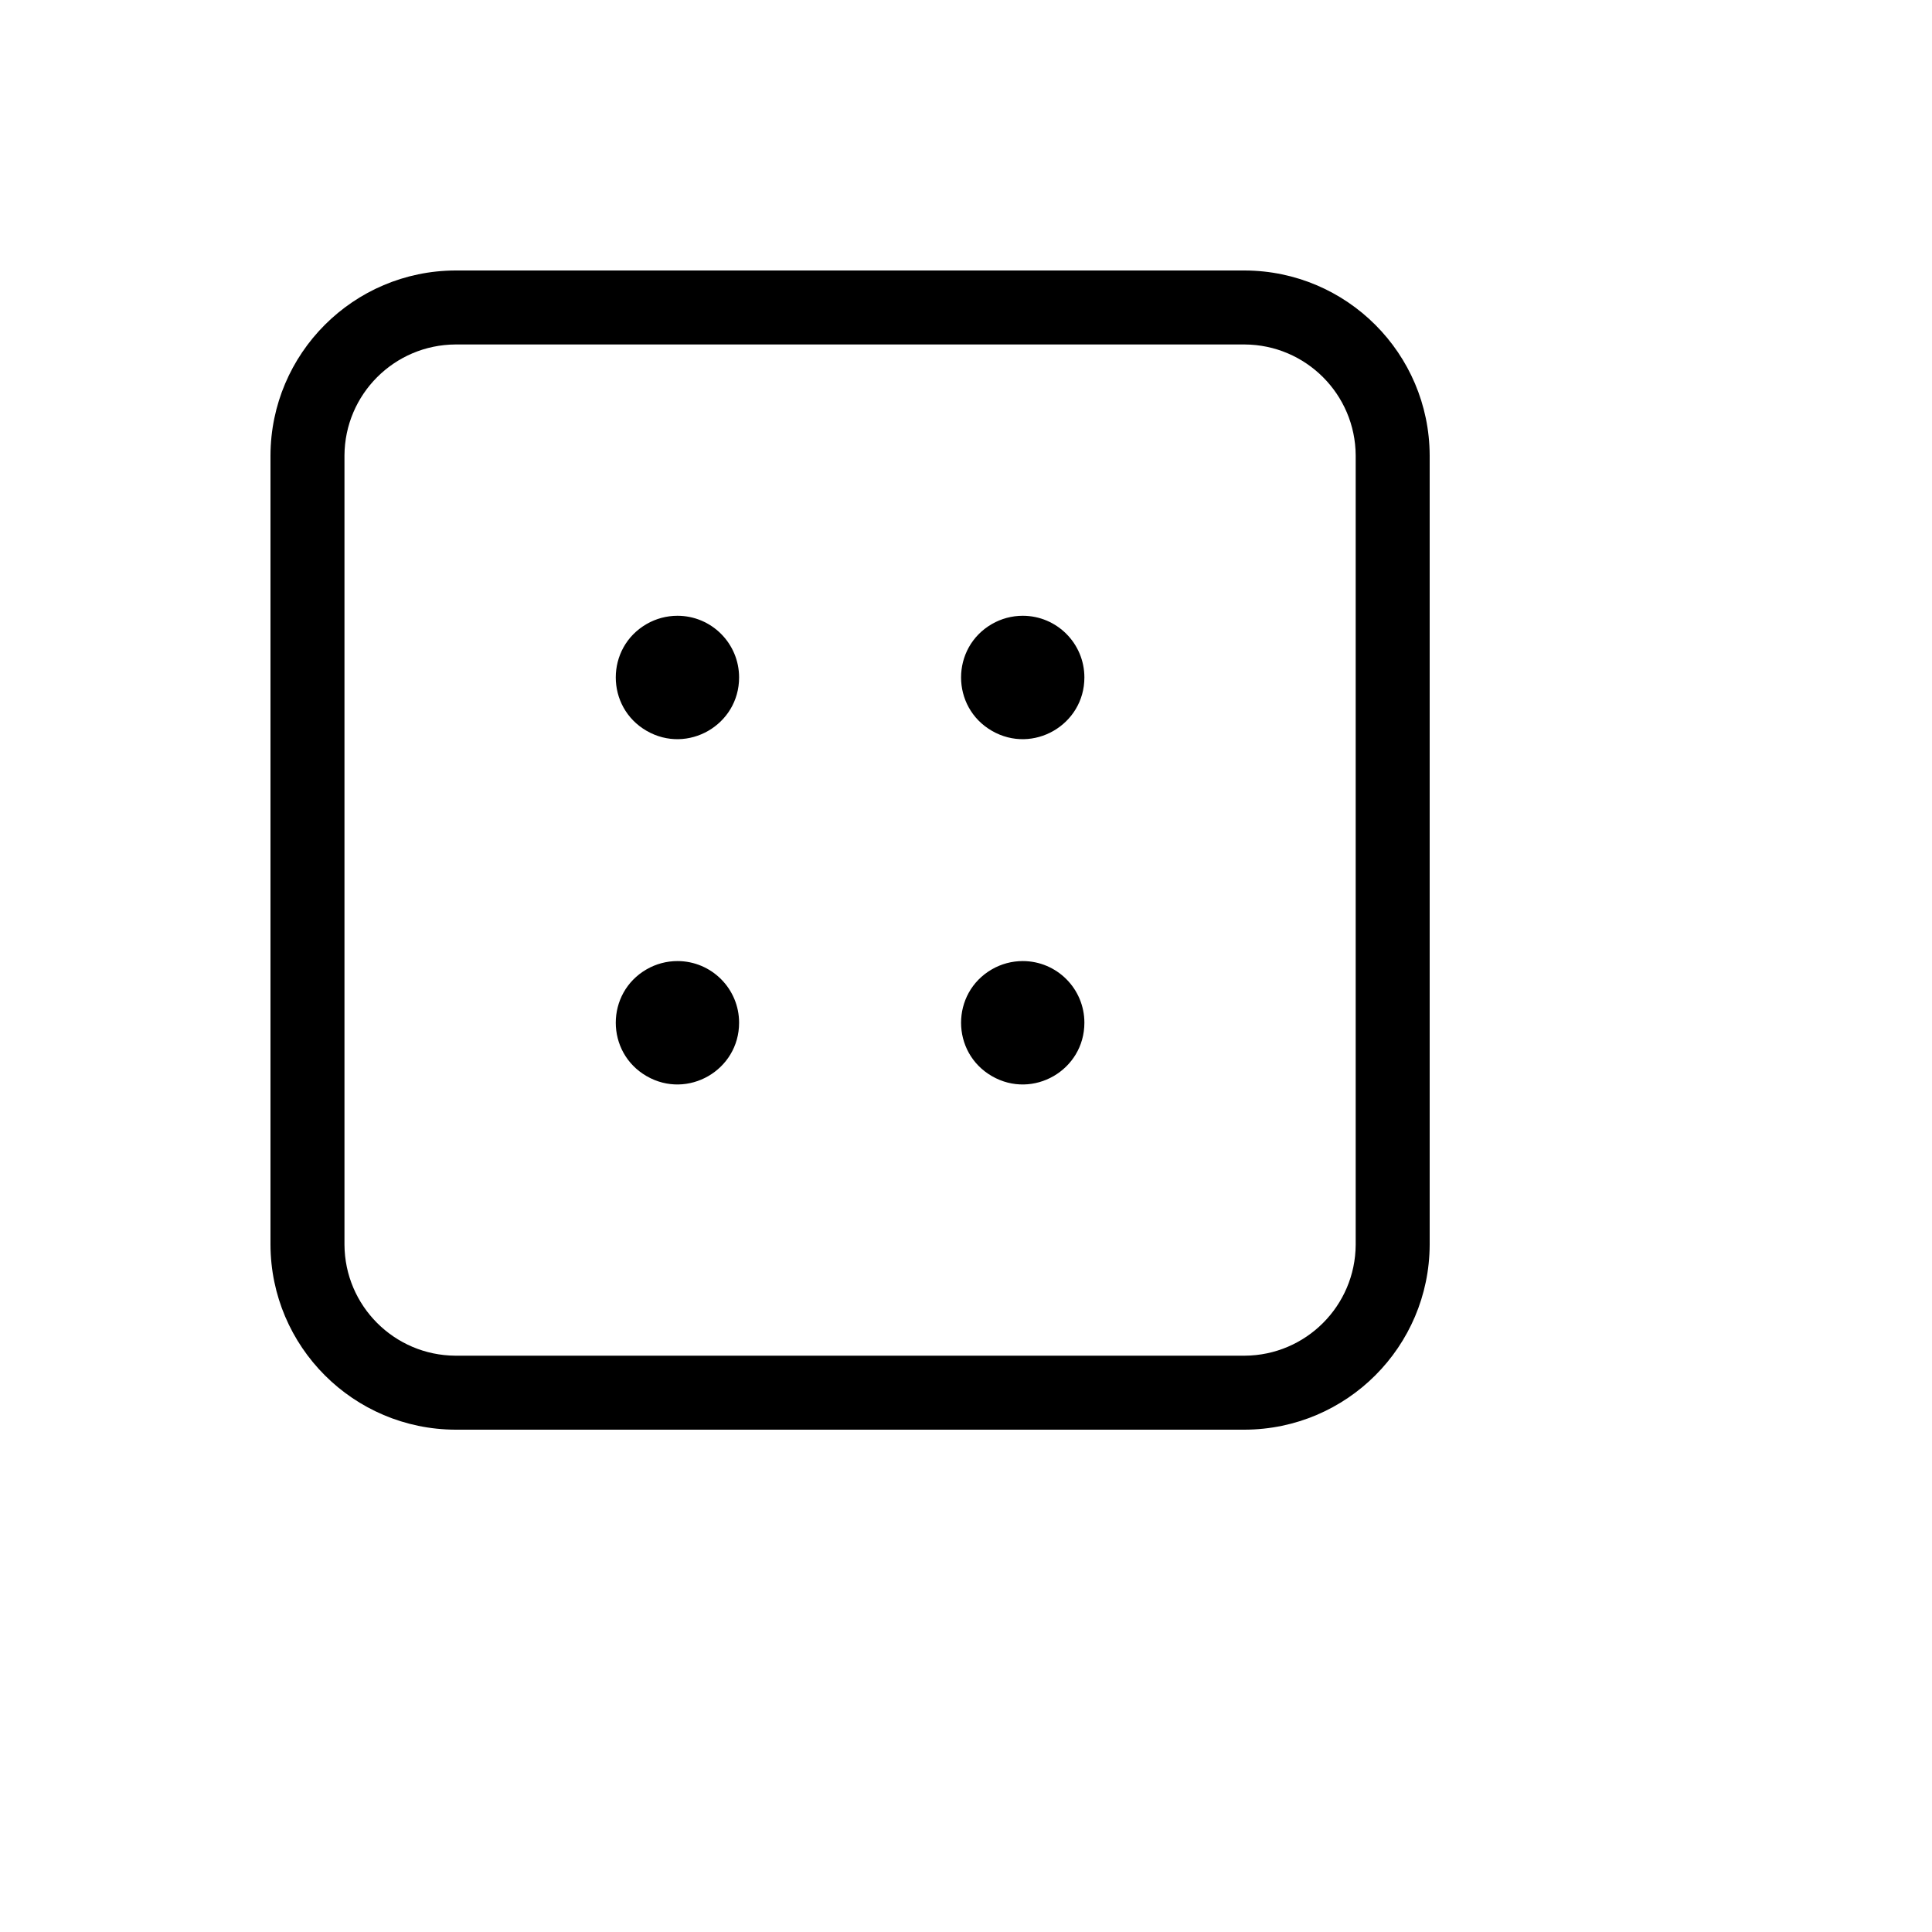 <svg xmlns="http://www.w3.org/2000/svg" version="1.1" xmlns:xlink="http://www.w3.org/1999/xlink" width="100%" height="100%" id="svgWorkerArea" viewBox="-25 -25 625 625" xmlns:idraw="https://idraw.muisca.co" style="background: white;"><defs id="defsdoc"><pattern id="patternBool" x="0" y="0" width="10" height="10" patternUnits="userSpaceOnUse" patternTransform="rotate(35)"><circle cx="5" cy="5" r="4" style="stroke: none;fill: #ff000070;"></circle></pattern></defs><g id="fileImp-737966346" class="cosito"><path id="pathImp-494870446" class="grouped" d="M377.659 62.5C377.659 62.5 122.34 62.5 122.34 62.5 89.337 62.609 62.609 89.337 62.5 122.34 62.5 122.34 62.5 377.659 62.5 377.66 62.609 410.663 89.337 437.39 122.34 437.5 122.34 437.5 377.659 437.5 377.659 437.5 410.663 437.39 437.39 410.663 437.5 377.66 437.5 377.659 437.5 122.34 437.5 122.34 437.39 89.337 410.663 62.609 377.659 62.5 377.659 62.5 377.659 62.5 377.659 62.5M413.564 377.66C413.455 397.444 397.444 413.455 377.659 413.564 377.659 413.564 122.34 413.564 122.34 413.564 102.556 413.455 86.545 397.444 86.436 377.66 86.436 377.659 86.436 122.34 86.436 122.34 86.545 102.556 102.556 86.545 122.34 86.436 122.34 86.436 377.659 86.436 377.659 86.436 397.444 86.545 413.455 102.556 413.564 122.34 413.564 122.34 413.564 377.659 413.564 377.66M214.096 194.149C214.096 209.504 197.473 219.101 184.175 211.423 170.877 203.746 170.877 184.552 184.175 176.875 187.208 175.124 190.647 174.202 194.149 174.202 205.165 174.202 214.096 183.132 214.096 194.149 214.096 194.149 214.096 194.149 214.096 194.149M325.798 194.149C325.798 209.504 309.176 219.101 295.878 211.423 282.58 203.746 282.58 184.552 295.878 176.875 298.91 175.124 302.35 174.202 305.851 174.202 316.867 174.202 325.798 183.132 325.798 194.149 325.798 194.149 325.798 194.149 325.798 194.149M214.096 305.851C214.096 321.206 197.473 330.803 184.175 323.125 170.877 315.448 170.877 296.254 184.175 288.577 187.208 286.826 190.647 285.904 194.149 285.904 205.165 285.904 214.096 294.835 214.096 305.851 214.096 305.851 214.096 305.851 214.096 305.851M325.798 305.851C325.798 321.206 309.176 330.803 295.878 323.125 282.58 315.448 282.58 296.254 295.878 288.577 298.91 286.826 302.35 285.904 305.851 285.904 316.867 285.904 325.798 294.835 325.798 305.851 325.798 305.851 325.798 305.851 325.798 305.851"></path></g></svg>